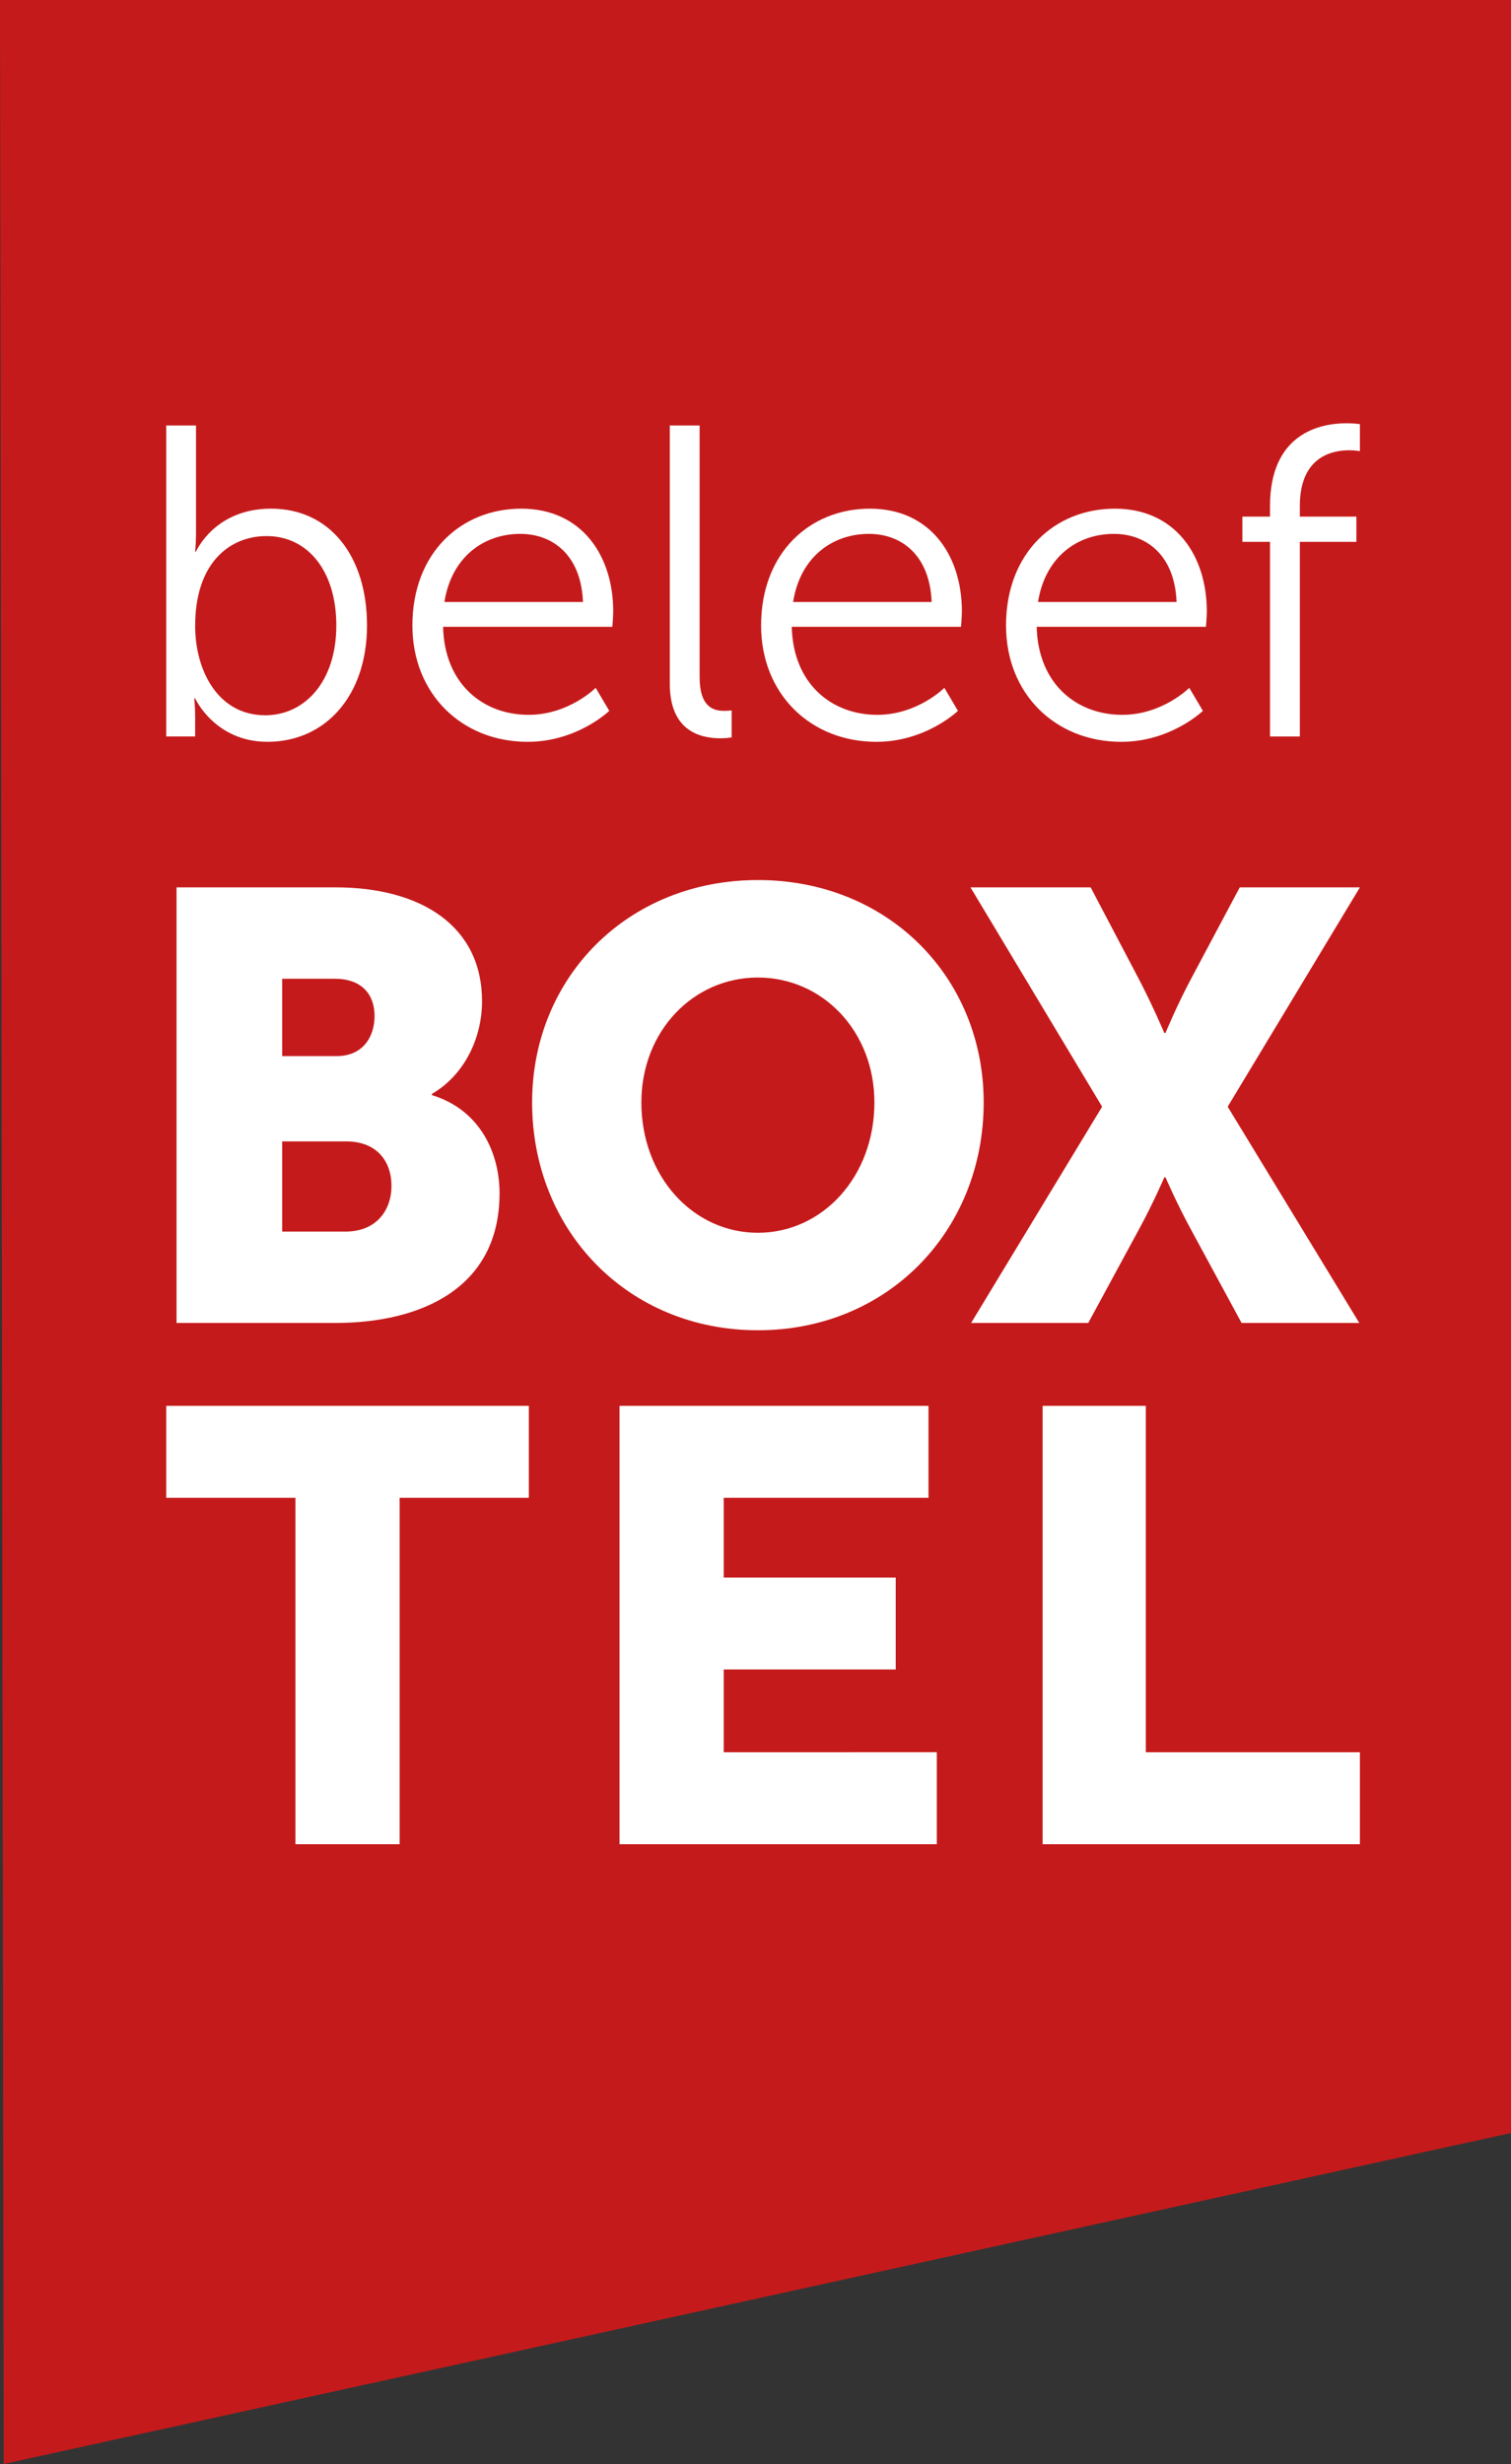 <svg xmlns="http://www.w3.org/2000/svg" width="100" height="163">
    <rect width="100%" height="100%" fill="#333333" stroke="none"/>
    <path fill="#C51A1B" d="m0 0 .243 163L100 141.104V0z"/>
    <path fill="#FFF"
          d="M19.552 99.084H11V93h24v6.084h-8.551V122H19.552zM41 93h20.449v6.084H47.896v5.272h11.384v6.084h-11.384v5.476H62V122H41zm28 0h6.832v22.917H90V122H69zM17.557 47.317c2.582 0 4.701-2.195 4.701-5.942 0-3.6-1.886-5.912-4.613-5.912-2.438 0-4.729 1.757-4.729 5.942 0 2.956 1.508 5.912 4.642 5.912ZM11 28.147h1.972v7.142c0 .673-.057 1.199-.057 1.199h.057s1.219-2.839 4.963-2.839c3.917 0 6.354 3.161 6.354 7.726 0 4.653-2.756 7.698-6.587 7.698-3.482 0-4.787-2.869-4.787-2.869h-.059s.059.498.059 1.2v1.316H11V28.147ZM38.581 39.825c-.116-3.073-1.972-4.507-4.149-4.507-2.438 0-4.556 1.551-5.02 4.507h9.169Zm-4.092-6.176c4.033 0 6.094 3.132 6.094 6.79 0 .352-.057 1.025-.057 1.025H29.324c.087 3.775 2.641 5.824 5.659 5.824 2.67 0 4.44-1.786 4.44-1.786l.899 1.523s-2.119 2.049-5.398 2.049c-4.352 0-7.631-3.161-7.631-7.697 0-4.829 3.25-7.727 7.196-7.727Zm9.841-5.502h1.972v16.654c0 1.932.871 2.224 1.625 2.224.261 0 .494-.029.494-.029v1.786s-.349.059-.726.059c-1.219 0-3.366-.381-3.366-3.601V28.147ZM61.657 39.825c-.116-3.073-1.972-4.507-4.149-4.507-2.438 0-4.556 1.551-5.02 4.507h9.169Zm-4.092-6.176c4.033 0 6.094 3.132 6.094 6.79 0 .352-.059 1.025-.059 1.025H52.4c.087 3.775 2.641 5.824 5.659 5.824 2.67 0 4.439-1.786 4.439-1.786l.901 1.523s-2.118 2.049-5.398 2.049c-4.352 0-7.631-3.161-7.631-7.697 0-4.829 3.25-7.727 7.196-7.727Zm20.302 6.176c-.117-3.073-1.974-4.507-4.149-4.507-2.438 0-4.556 1.551-5.02 4.507h9.169ZM73.775 33.649c4.033 0 6.093 3.132 6.093 6.79 0 .352-.057 1.025-.057 1.025H68.61c.087 3.775 2.641 5.824 5.659 5.824 2.669 0 4.439-1.786 4.439-1.786l.901 1.523s-2.119 2.049-5.398 2.049c-4.352 0-7.631-3.161-7.631-7.697 0-4.829 3.25-7.727 7.196-7.727Zm10.276 2.196h-1.829v-1.669h1.829v-.702C84.052 28.615 87.446 28 89.101 28 89.652 28 90 28.059 90 28.059v1.786s-.291-.059-.696-.059c-1.132 0-3.279.41-3.279 3.688v.702h3.743v1.669h-3.743v12.878H84.052v-12.878ZM22.871 81.472c2.038 0 3.037-1.411 3.037-3.023 0-1.613-.959-2.942-2.997-2.942h-4.236v5.965h4.196Zm-.599-11.607c1.758 0 2.517-1.29 2.517-2.659 0-1.331-.759-2.459-2.638-2.459h-3.476v5.118h3.597ZM11.684 58.701h10.508c5.714 0 9.71 2.579 9.71 7.537 0 2.419-1.158 4.876-3.316 6.126v.081c3.276 1.006 4.475 3.949 4.475 6.488 0 6.286-5.195 8.584-10.869 8.584H11.684V58.701Zm38.475 22.851c4.274 0 7.71-3.707 7.71-8.625 0-4.716-3.435-8.261-7.71-8.261-4.275 0-7.712 3.545-7.712 8.261 0 4.917 3.437 8.625 7.712 8.625m0-23.335c8.629 0 14.942 6.449 14.942 14.71C65.101 81.391 58.788 88 50.159 88c-8.63 0-14.943-6.609-14.943-15.072 0-8.261 6.313-14.71 14.943-14.71"/>
    <path fill="#FFF"
          d="M72.938 73.21 64.228 58.701h7.953l3.116 5.925c.959 1.813 1.758 3.708 1.758 3.708h.08s.759-1.855 1.758-3.708l3.156-5.925h7.952l-8.751 14.51 8.711 14.307h-7.791l-3.276-6.045c-.999-1.813-1.758-3.587-1.758-3.587h-.08s-.759 1.773-1.758 3.587l-3.277 6.045h-7.751l8.67-14.307Z"/>
</svg>